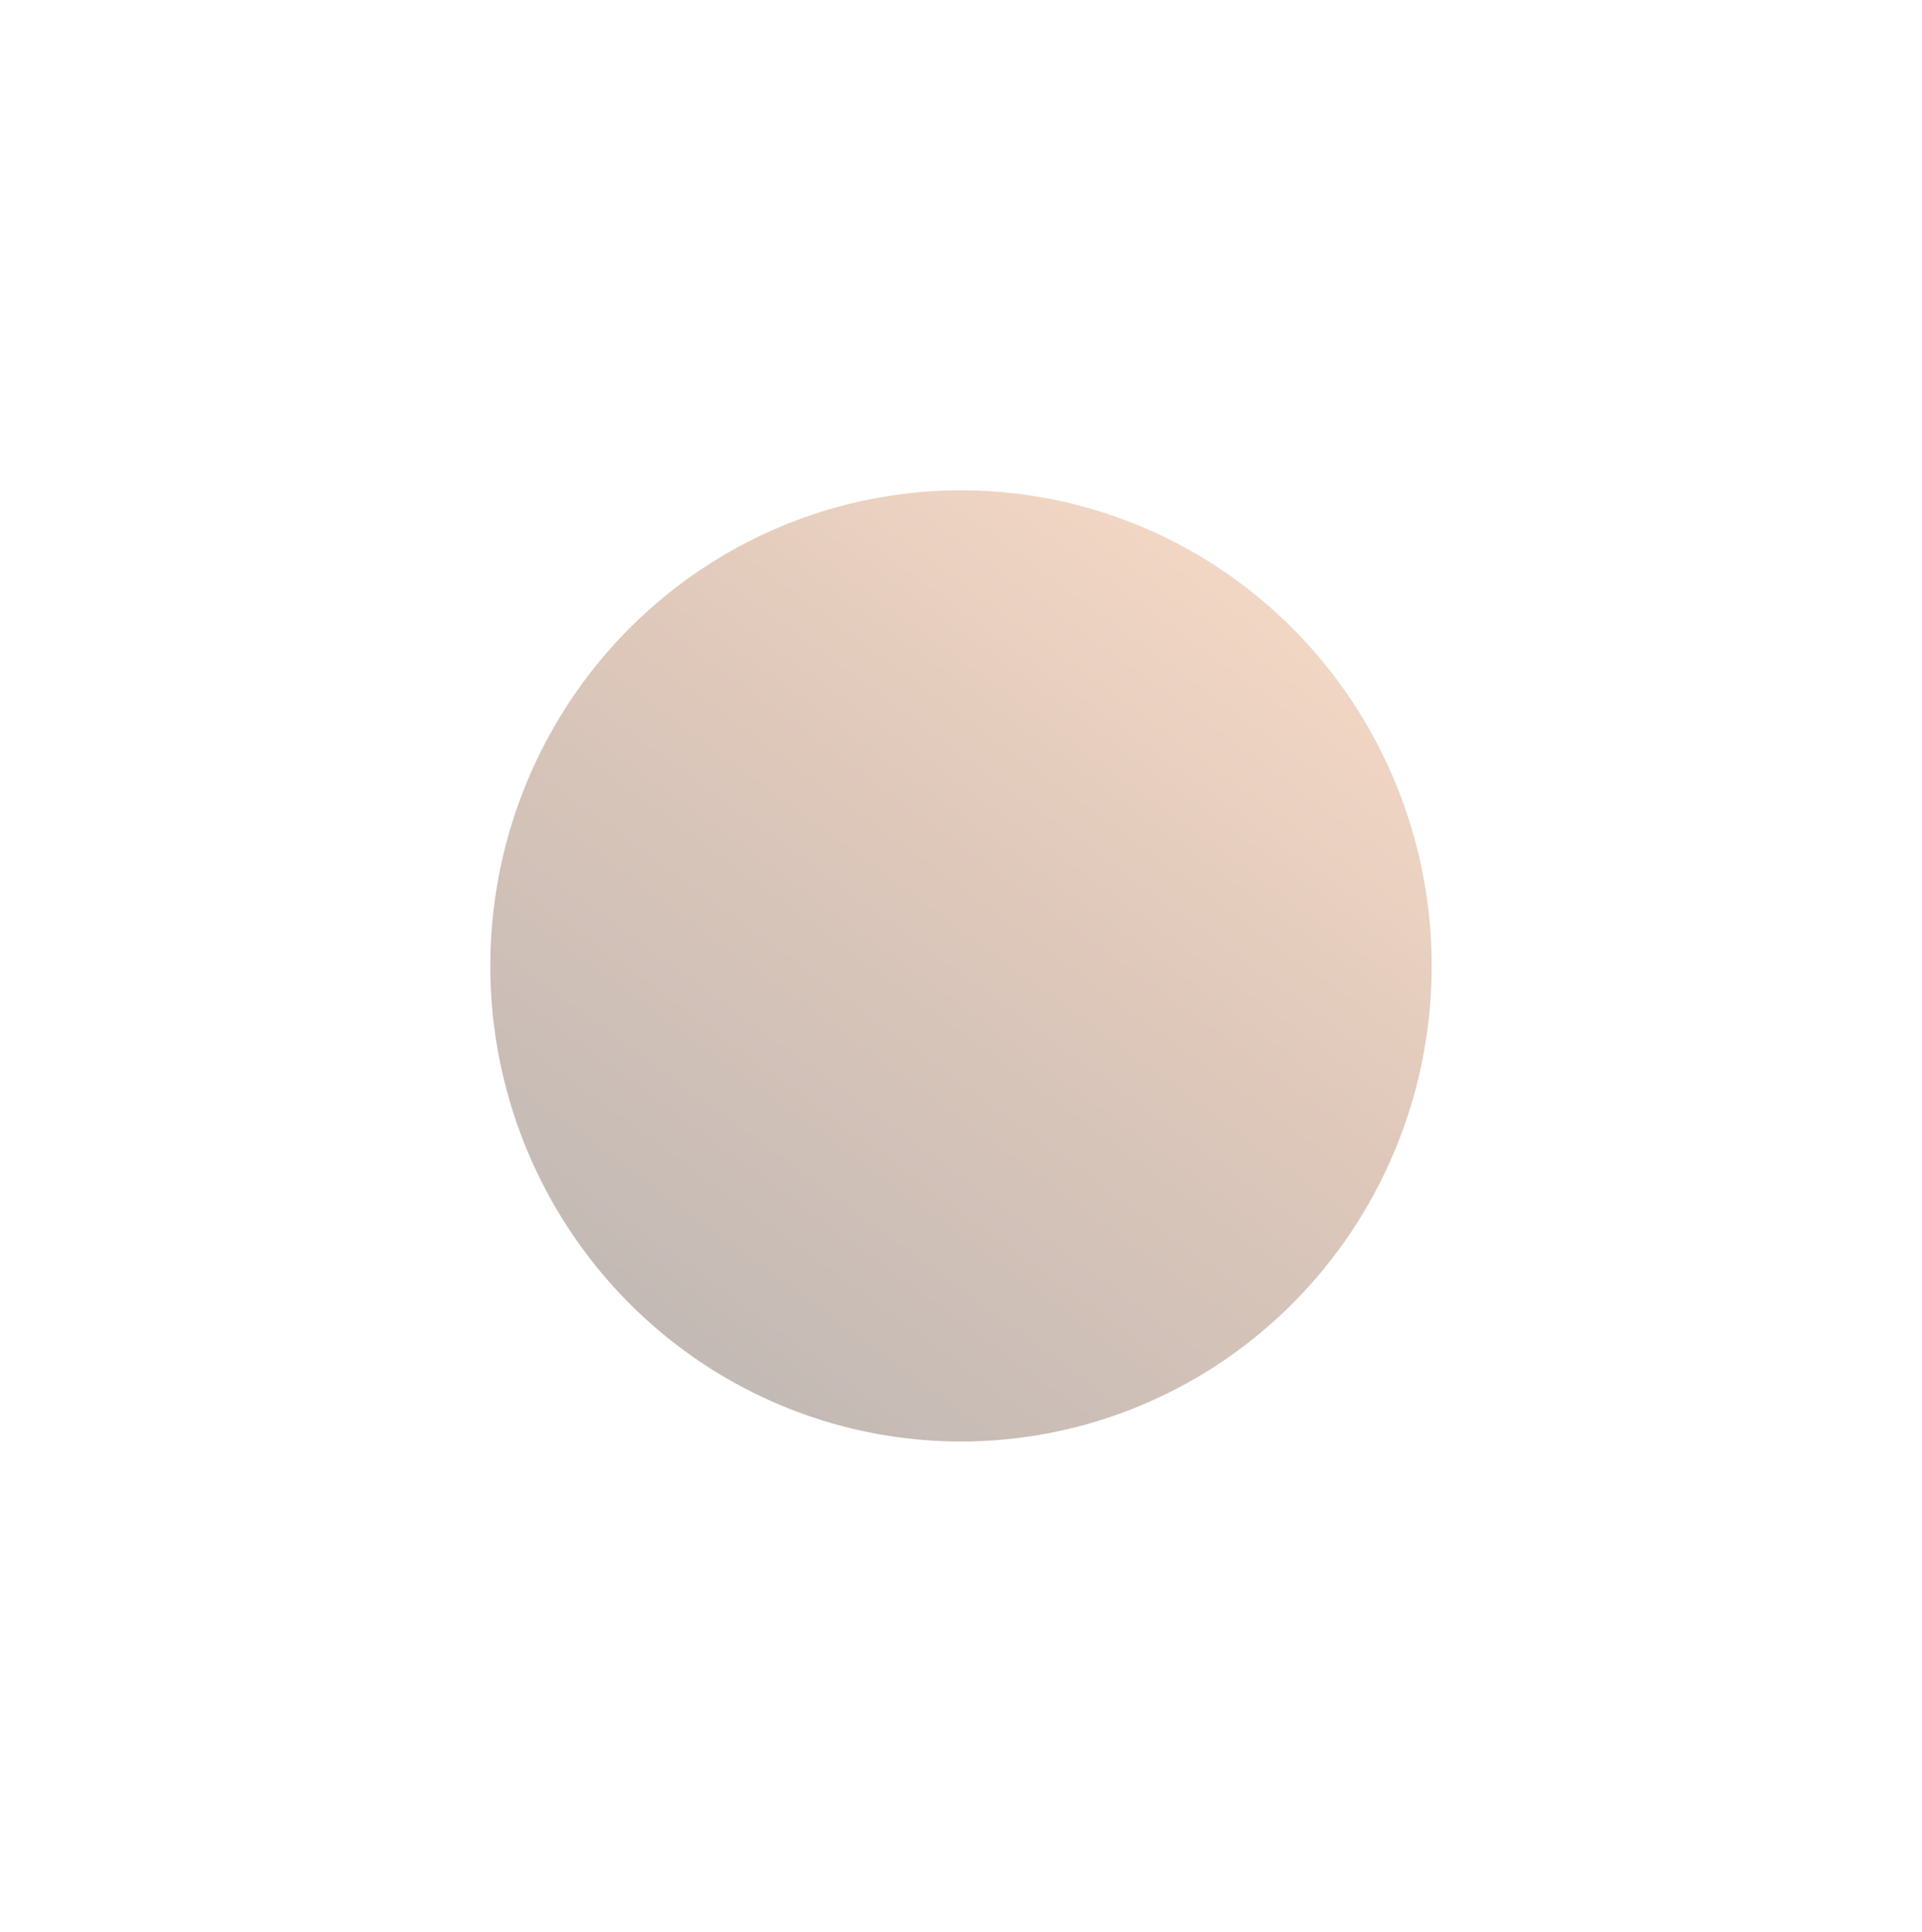 <svg width="784" height="788" viewBox="0 0 784 788" fill="none" xmlns="http://www.w3.org/2000/svg">
<g opacity="0.3" filter="url(#filter0_f_205_161)">
<ellipse cx="392" cy="394" rx="192" ry="194" fill="url(#paint0_linear_205_161)"/>
</g>
<defs>
<filter id="filter0_f_205_161" x="0" y="0" width="784" height="788" filterUnits="userSpaceOnUse" color-interpolation-filters="sRGB">
<feFlood flood-opacity="0" result="BackgroundImageFix"/>
<feBlend mode="normal" in="SourceGraphic" in2="BackgroundImageFix" result="shape"/>
<feGaussianBlur stdDeviation="100" result="effect1_foregroundBlur_205_161"/>
</filter>
<linearGradient id="paint0_linear_205_161" x1="317.511" y1="587.939" x2="550.375" y2="269.325" gradientUnits="userSpaceOnUse">
<stop stop-color="#331506"/>
<stop offset="0.58" stop-color="#8E4518"/>
<stop offset="1" stop-color="#D4773B"/>
</linearGradient>
</defs>
</svg>
